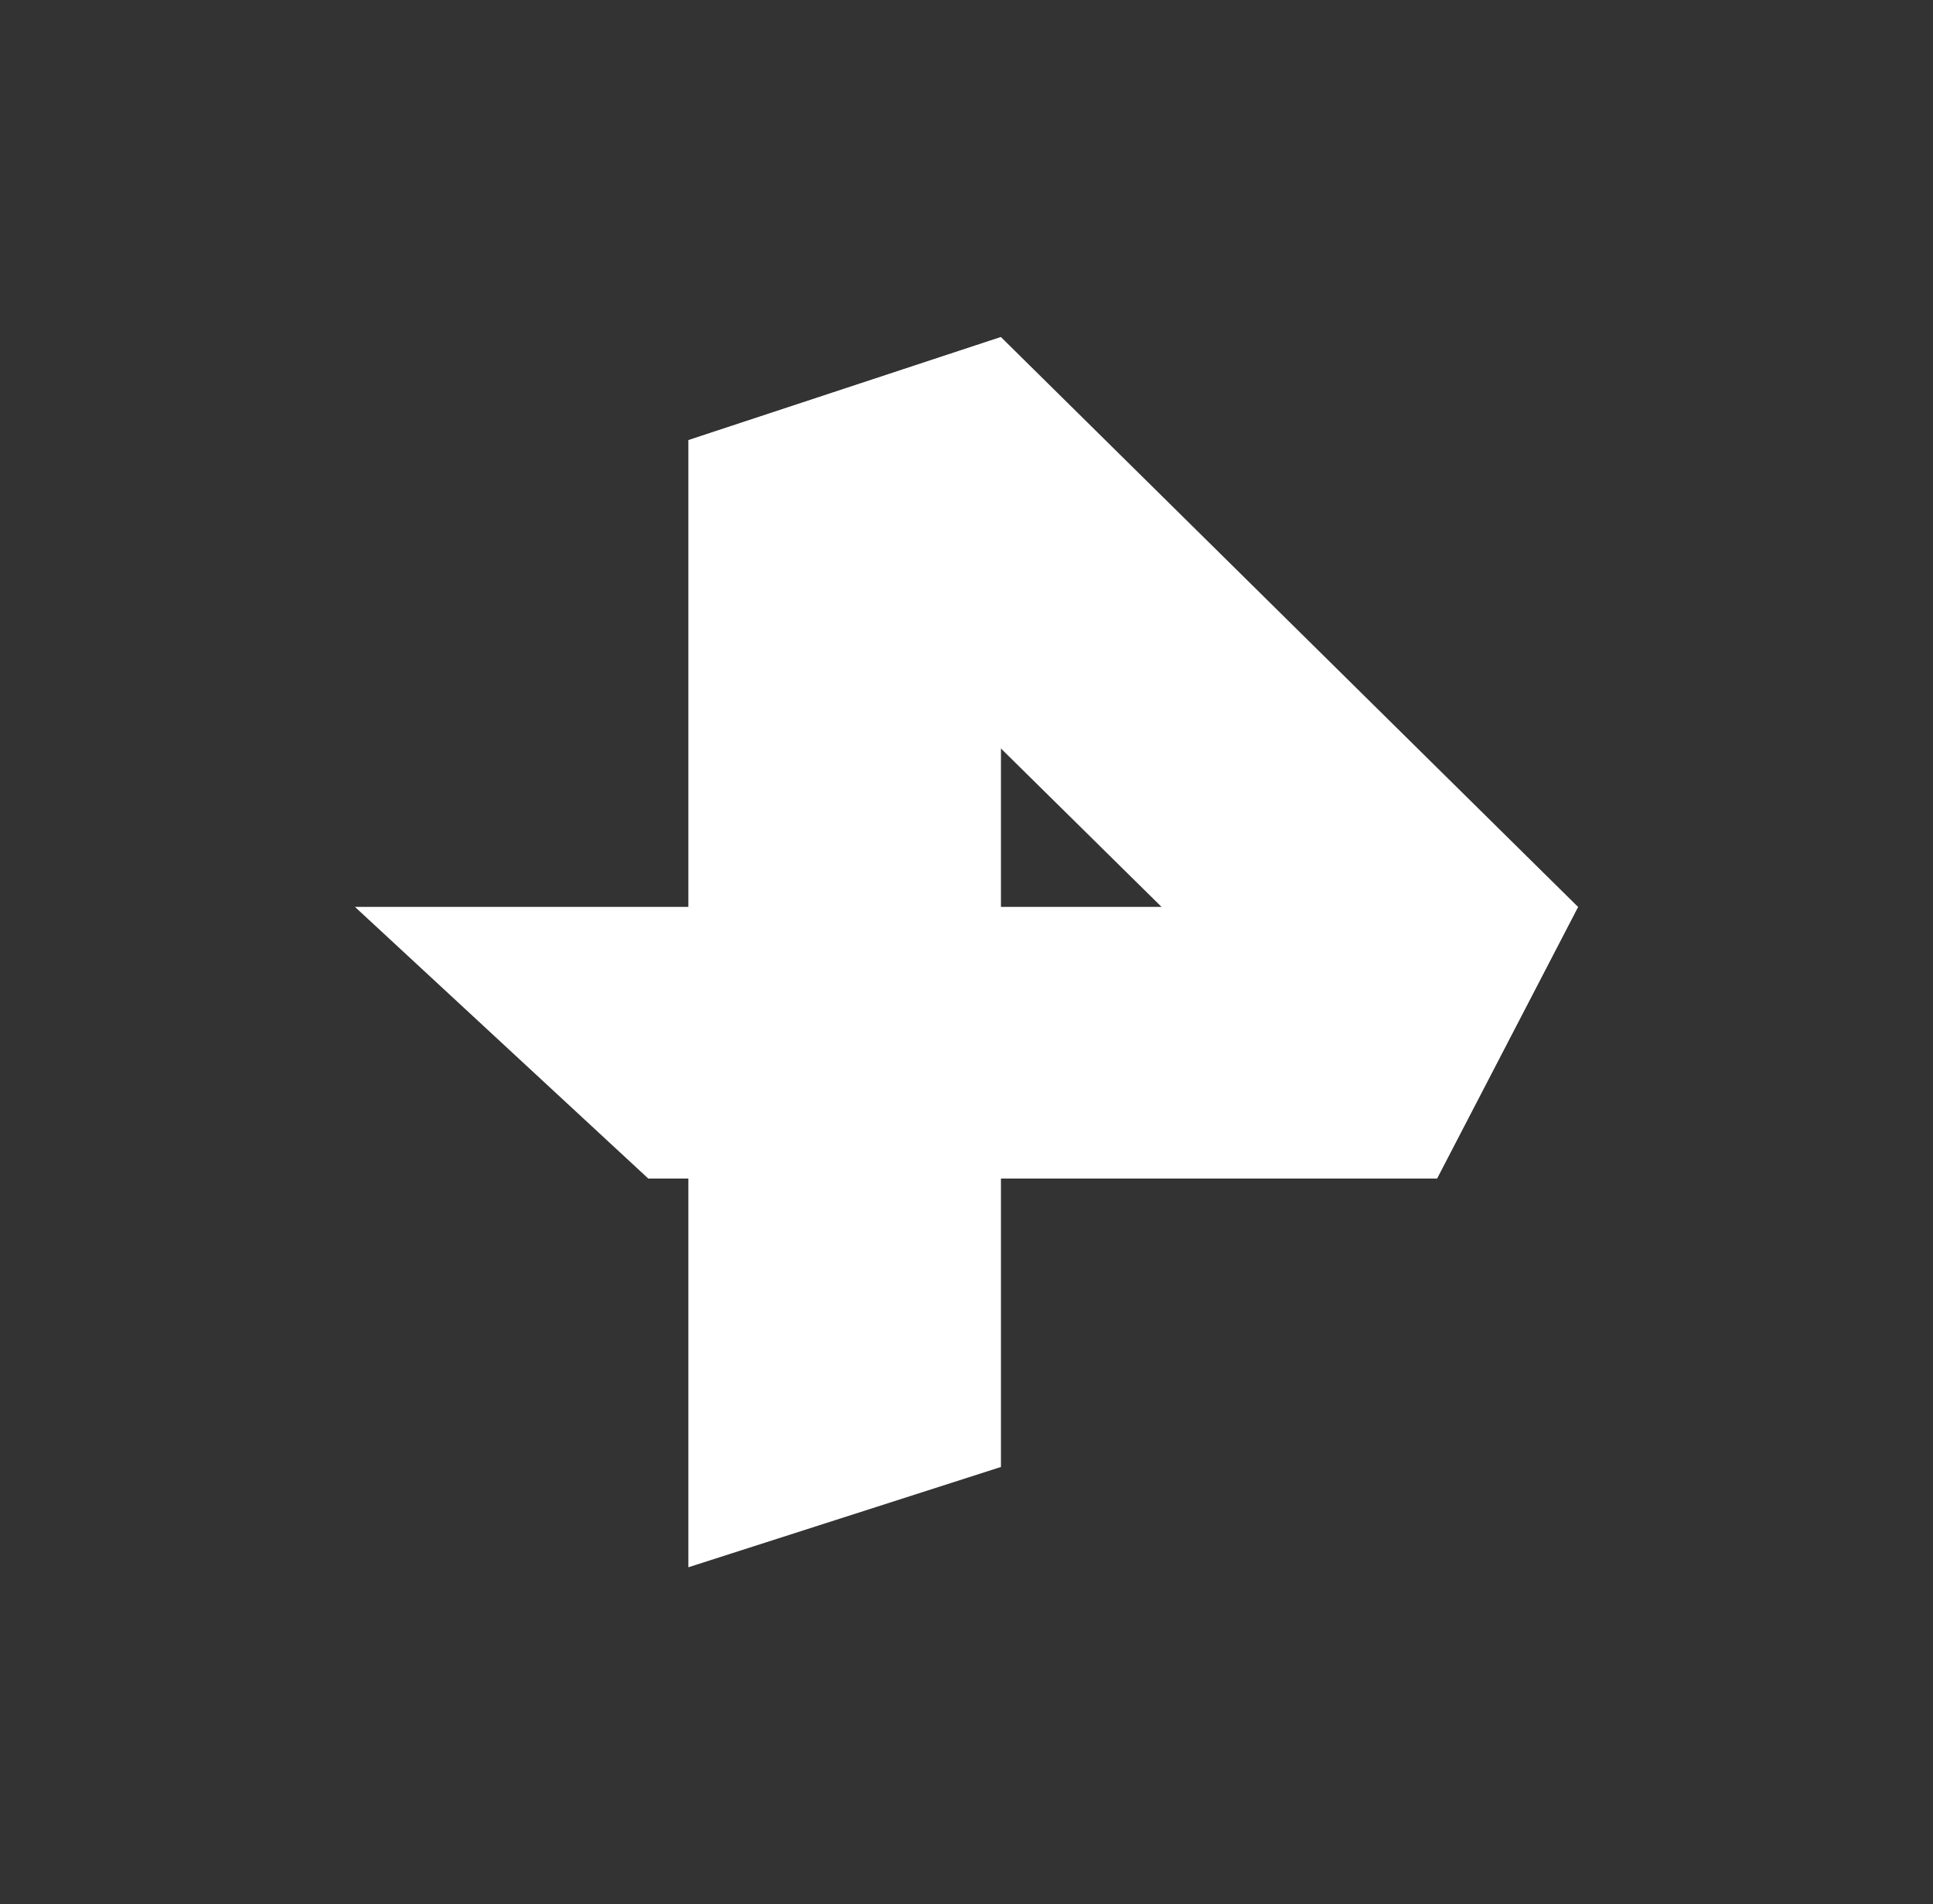 <?xml version="1.0" encoding="UTF-8"?> <svg xmlns="http://www.w3.org/2000/svg" width="599" height="590" viewBox="0 0 599 590" fill="none"><rect x="0" y="0" width="599" height="590" fill="#333333" stroke="none"/> <path d="M213.314 136.373L310.176 104.432L489 280.972L445.288 365.141L213.314 136.373Z" fill="white"></path> <path d="M310.176 454.49L213.314 485.568V136.373L310.176 104.432V454.49Z" fill="white"></path> <path d="M109.993 280.972H489L445.288 365.141H200.895L109.993 280.972Z" fill="white"></path> </svg> 